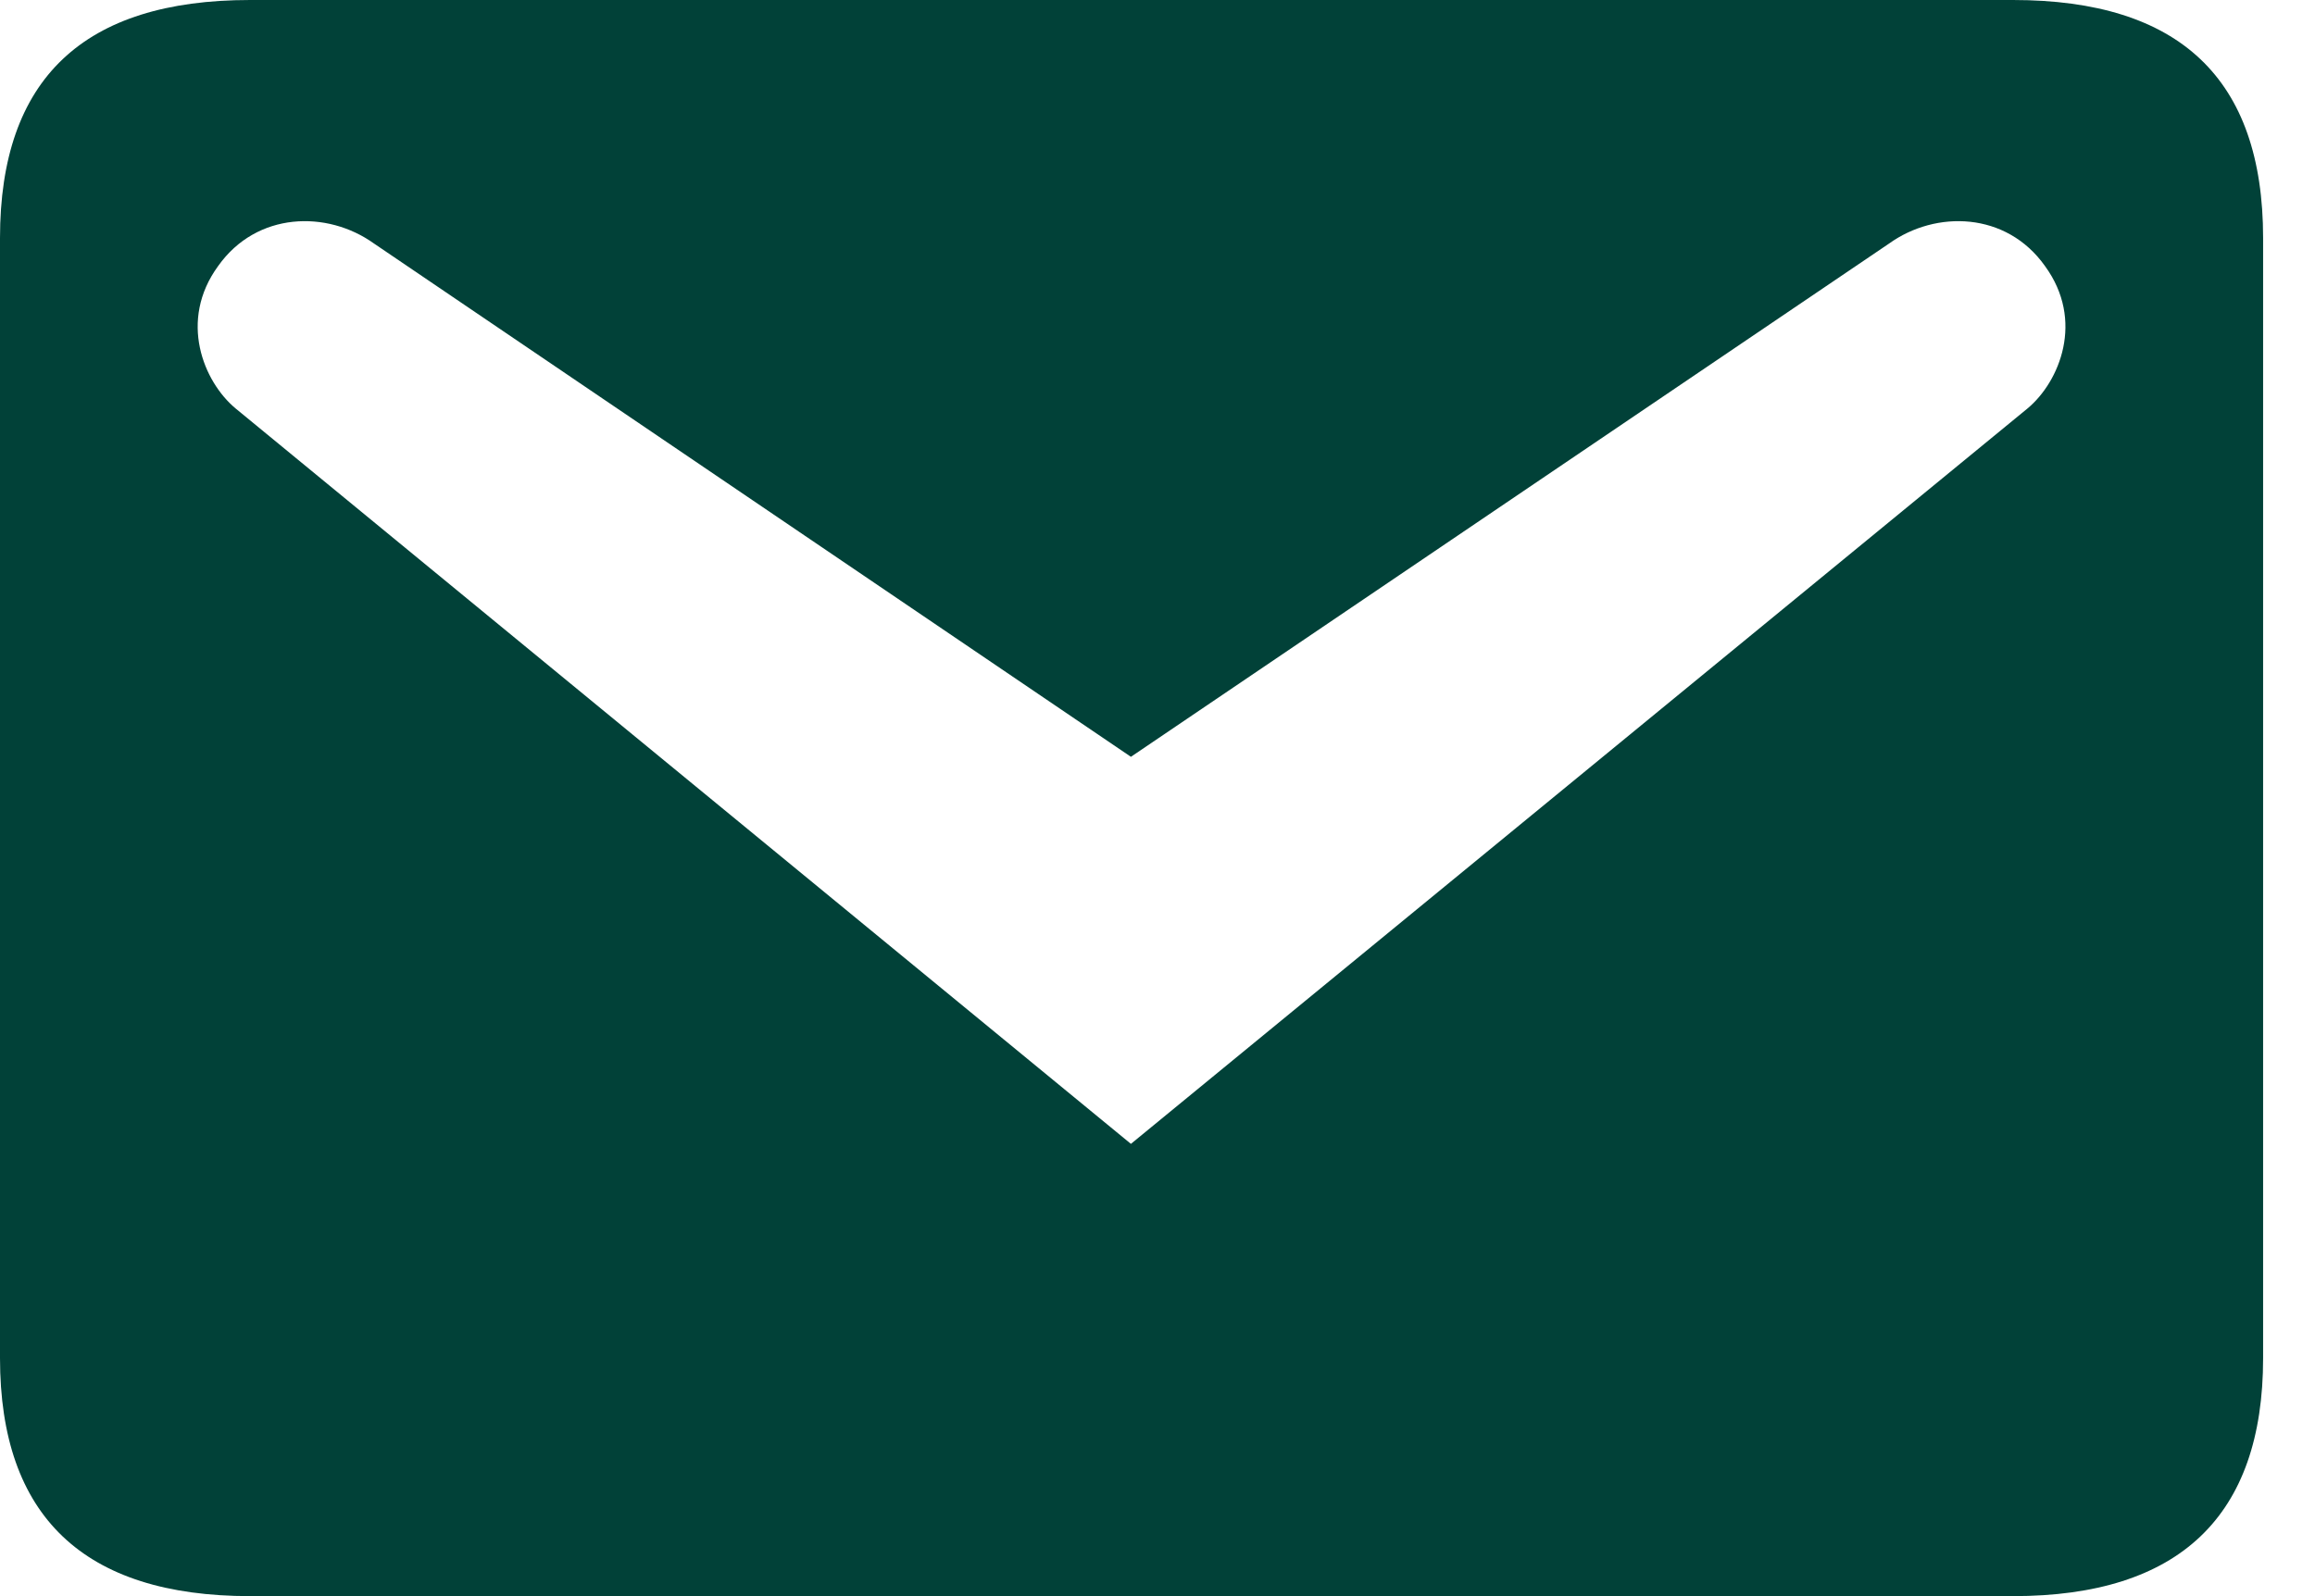 <svg width="29" height="20" viewBox="0 0 29 20" fill="none" xmlns="http://www.w3.org/2000/svg">
<path d="M3.133 0H25.217C27.3 0 28.35 0.983 28.35 2.983V17.017C28.35 19 27.3 20 25.217 20H3.133C1.05 20 0 19 0 17.017V2.983C0 0.983 1.05 0 3.133 0ZM14.167 14.333L25.4 5.117C25.8 4.783 26.117 4.017 25.617 3.333C25.133 2.65 24.25 2.633 23.667 3.05L14.167 9.483L4.683 3.05C4.1 2.633 3.217 2.65 2.733 3.333C2.233 4.017 2.55 4.783 2.95 5.117L14.167 14.333Z" fill="#014138"/>
</svg>
